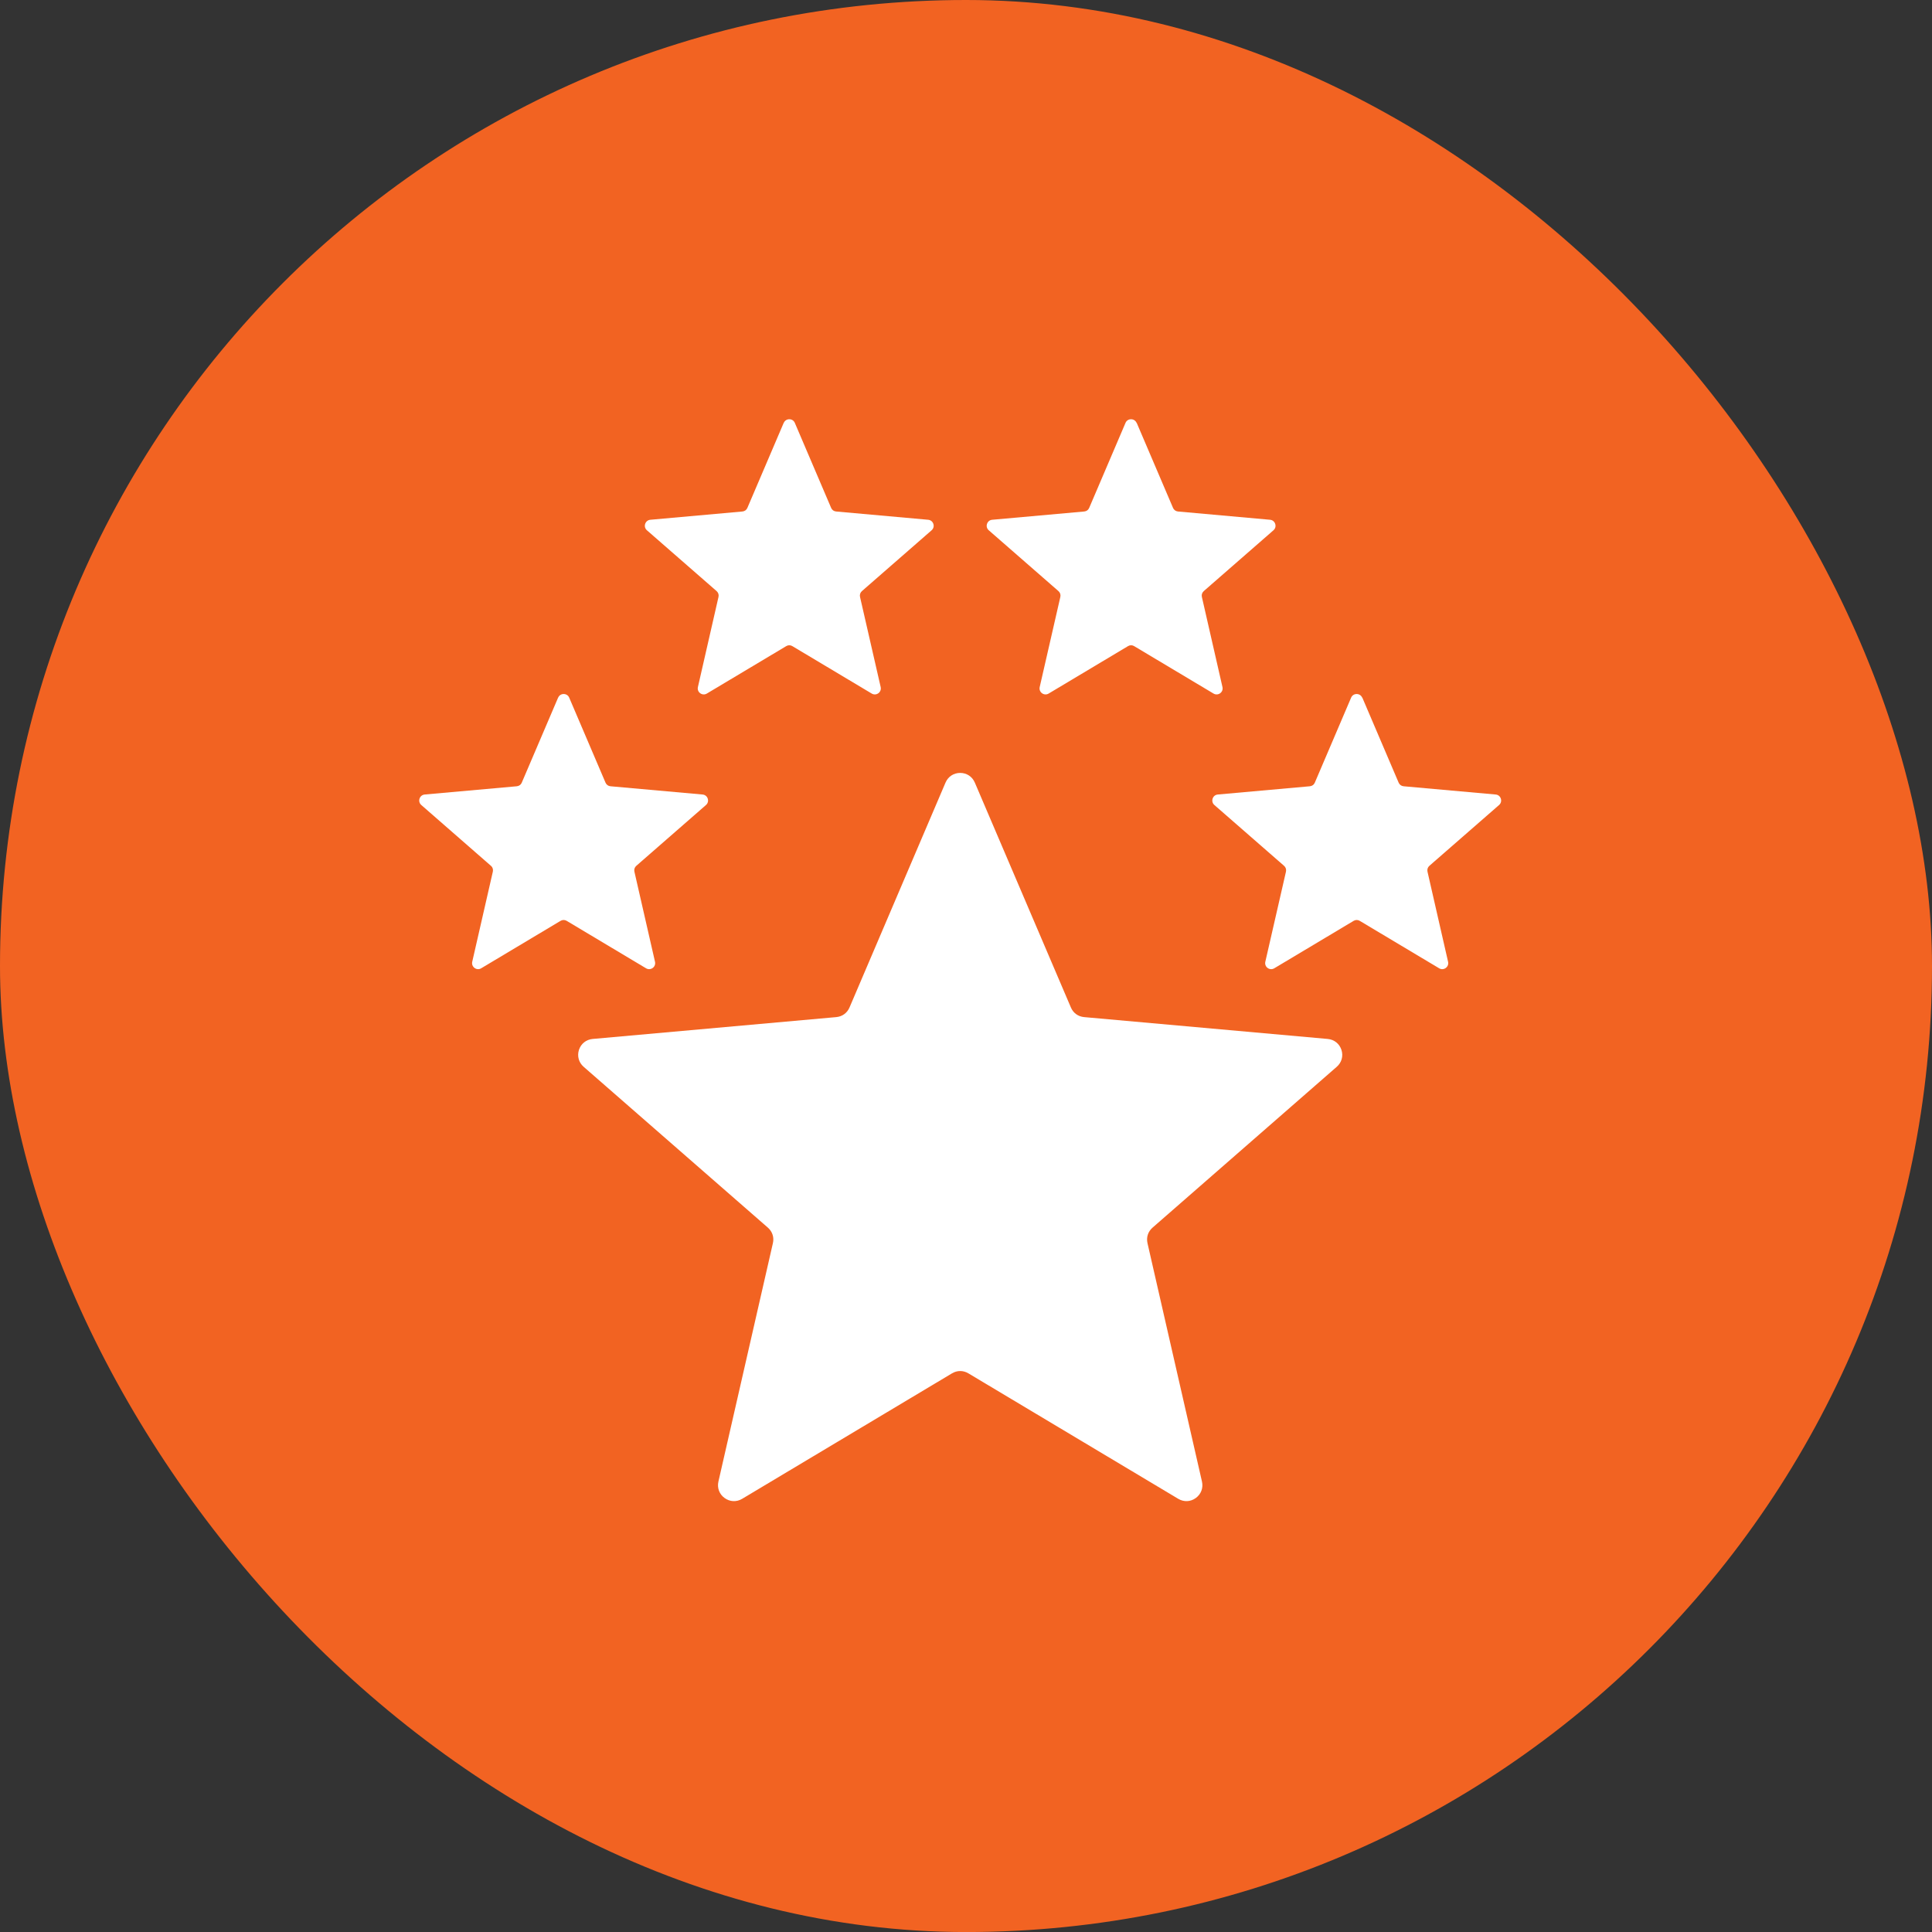 <?xml version="1.0" encoding="UTF-8"?> <svg xmlns="http://www.w3.org/2000/svg" xmlns:xlink="http://www.w3.org/1999/xlink" width="100px" height="100px" viewBox="0 0 100 100" version="1.1"><rect x="0" y="0" width="100" height="100" fill="#333333" stroke="none"/><title>stars</title><g id="Designs" stroke="none" stroke-width="1" fill="none" fill-rule="evenodd"><g id="Franchising" transform="translate(-1360, -668)"><g id="stars" transform="translate(1360, 668)"><rect id="Rectangle" fill="#F26322" x="0" y="0" width="100" height="100.002" rx="50"></rect><path d="M50.457,40.507 L55.43,52.148 C55.552,52.435 55.804,52.616 56.114,52.645 L68.722,53.776 C69.059,53.806 69.328,54.021 69.433,54.342 C69.538,54.662 69.444,54.996 69.19,55.217 L59.656,63.542 C59.42,63.748 59.326,64.043 59.394,64.347 L62.214,76.687 C62.288,77.015 62.168,77.338 61.894,77.537 C61.621,77.736 61.278,77.752 60.987,77.579 L50.123,71.084 C49.856,70.925 49.545,70.925 49.276,71.084 L38.413,77.579 C38.124,77.752 37.778,77.736 37.505,77.537 C37.234,77.341 37.111,77.017 37.185,76.687 L40.005,64.347 C40.075,64.043 39.979,63.748 39.745,63.542 L30.209,55.217 C29.956,54.996 29.864,54.662 29.966,54.342 C30.071,54.021 30.341,53.806 30.677,53.776 L43.285,52.645 C43.596,52.616 43.847,52.435 43.97,52.148 L48.94,40.507 C49.074,40.196 49.36,40.006 49.699,40.006 C50.036,40.006 50.325,40.196 50.456,40.507 L50.457,40.507 Z M40.564,21.888 L38.685,26.287 C38.639,26.396 38.545,26.464 38.427,26.475 L33.662,26.903 C33.536,26.914 33.435,26.995 33.393,27.118 C33.354,27.24 33.389,27.365 33.485,27.448 L37.09,30.594 C37.178,30.672 37.215,30.782 37.189,30.898 L36.124,35.561 C36.095,35.686 36.141,35.808 36.244,35.883 C36.347,35.957 36.478,35.964 36.587,35.898 L40.694,33.444 C40.794,33.383 40.912,33.383 41.013,33.444 L45.119,35.898 C45.229,35.964 45.36,35.957 45.463,35.883 C45.565,35.808 45.611,35.686 45.583,35.561 L44.515,30.898 C44.489,30.784 44.526,30.67 44.614,30.594 L48.219,27.448 C48.315,27.365 48.35,27.238 48.311,27.118 C48.272,26.998 48.169,26.914 48.042,26.903 L43.277,26.475 C43.159,26.464 43.065,26.396 43.019,26.287 L41.14,21.888 C41.09,21.77 40.98,21.7 40.853,21.7 C40.726,21.7 40.617,21.772 40.567,21.888 L40.564,21.888 Z M28.887,36.11 L27.007,40.509 C26.961,40.618 26.867,40.686 26.749,40.697 L21.985,41.124 C21.858,41.135 21.755,41.215 21.715,41.338 C21.676,41.458 21.711,41.585 21.807,41.668 L25.41,44.814 C25.5,44.89 25.535,45.002 25.509,45.118 L24.443,49.781 C24.415,49.906 24.461,50.026 24.564,50.103 C24.667,50.177 24.798,50.184 24.907,50.118 L29.013,47.664 C29.114,47.603 29.232,47.603 29.333,47.664 L33.439,50.118 C33.548,50.184 33.677,50.177 33.783,50.103 C33.885,50.029 33.931,49.906 33.903,49.781 L32.837,45.118 C32.811,45.002 32.848,44.89 32.936,44.814 L36.541,41.668 C36.637,41.585 36.672,41.458 36.633,41.338 C36.594,41.215 36.491,41.135 36.364,41.124 L31.599,40.697 C31.481,40.686 31.387,40.618 31.341,40.509 L29.462,36.11 C29.412,35.992 29.302,35.922 29.175,35.922 C29.048,35.922 28.939,35.994 28.889,36.11 L28.887,36.11 Z M58.836,21.888 L60.715,26.287 C60.761,26.396 60.857,26.464 60.973,26.475 L65.738,26.903 C65.865,26.914 65.965,26.995 66.005,27.118 C66.044,27.24 66.009,27.365 65.913,27.448 L62.308,30.594 C62.22,30.672 62.183,30.782 62.209,30.898 L63.274,35.561 C63.303,35.686 63.257,35.808 63.154,35.883 C63.051,35.957 62.92,35.964 62.811,35.898 L58.704,33.444 C58.604,33.383 58.486,33.383 58.385,33.444 L54.279,35.898 C54.169,35.964 54.038,35.957 53.935,35.883 C53.833,35.808 53.787,35.686 53.815,35.561 L54.883,30.898 C54.909,30.784 54.872,30.67 54.784,30.594 L51.179,27.448 C51.083,27.365 51.048,27.238 51.087,27.118 C51.126,26.998 51.227,26.914 51.354,26.903 L56.119,26.475 C56.237,26.464 56.331,26.396 56.377,26.287 L58.256,21.888 C58.306,21.77 58.416,21.7 58.543,21.7 C58.669,21.7 58.779,21.772 58.829,21.888 L58.836,21.888 Z M70.514,36.11 L72.393,40.509 C72.439,40.618 72.535,40.686 72.651,40.697 L77.416,41.124 C77.543,41.135 77.643,41.215 77.683,41.338 C77.722,41.458 77.687,41.585 77.591,41.668 L73.985,44.814 C73.898,44.89 73.861,45.002 73.887,45.118 L74.952,49.781 C74.981,49.906 74.935,50.026 74.832,50.103 C74.729,50.177 74.598,50.184 74.489,50.118 L70.382,47.664 C70.282,47.603 70.164,47.603 70.063,47.664 L65.957,50.118 C65.847,50.184 65.716,50.177 65.613,50.103 C65.511,50.029 65.465,49.906 65.493,49.781 L66.561,45.118 C66.587,45.002 66.55,44.89 66.462,44.814 L62.857,41.668 C62.761,41.585 62.726,41.458 62.765,41.338 C62.804,41.215 62.905,41.135 63.032,41.124 L67.797,40.697 C67.915,40.686 68.009,40.618 68.055,40.509 L69.934,36.11 C69.984,35.992 70.094,35.922 70.22,35.922 C70.347,35.922 70.457,35.994 70.507,36.11 L70.514,36.11 Z" id="Fill-1" fill="#FFFFFF"></path></g></g></g></svg> 